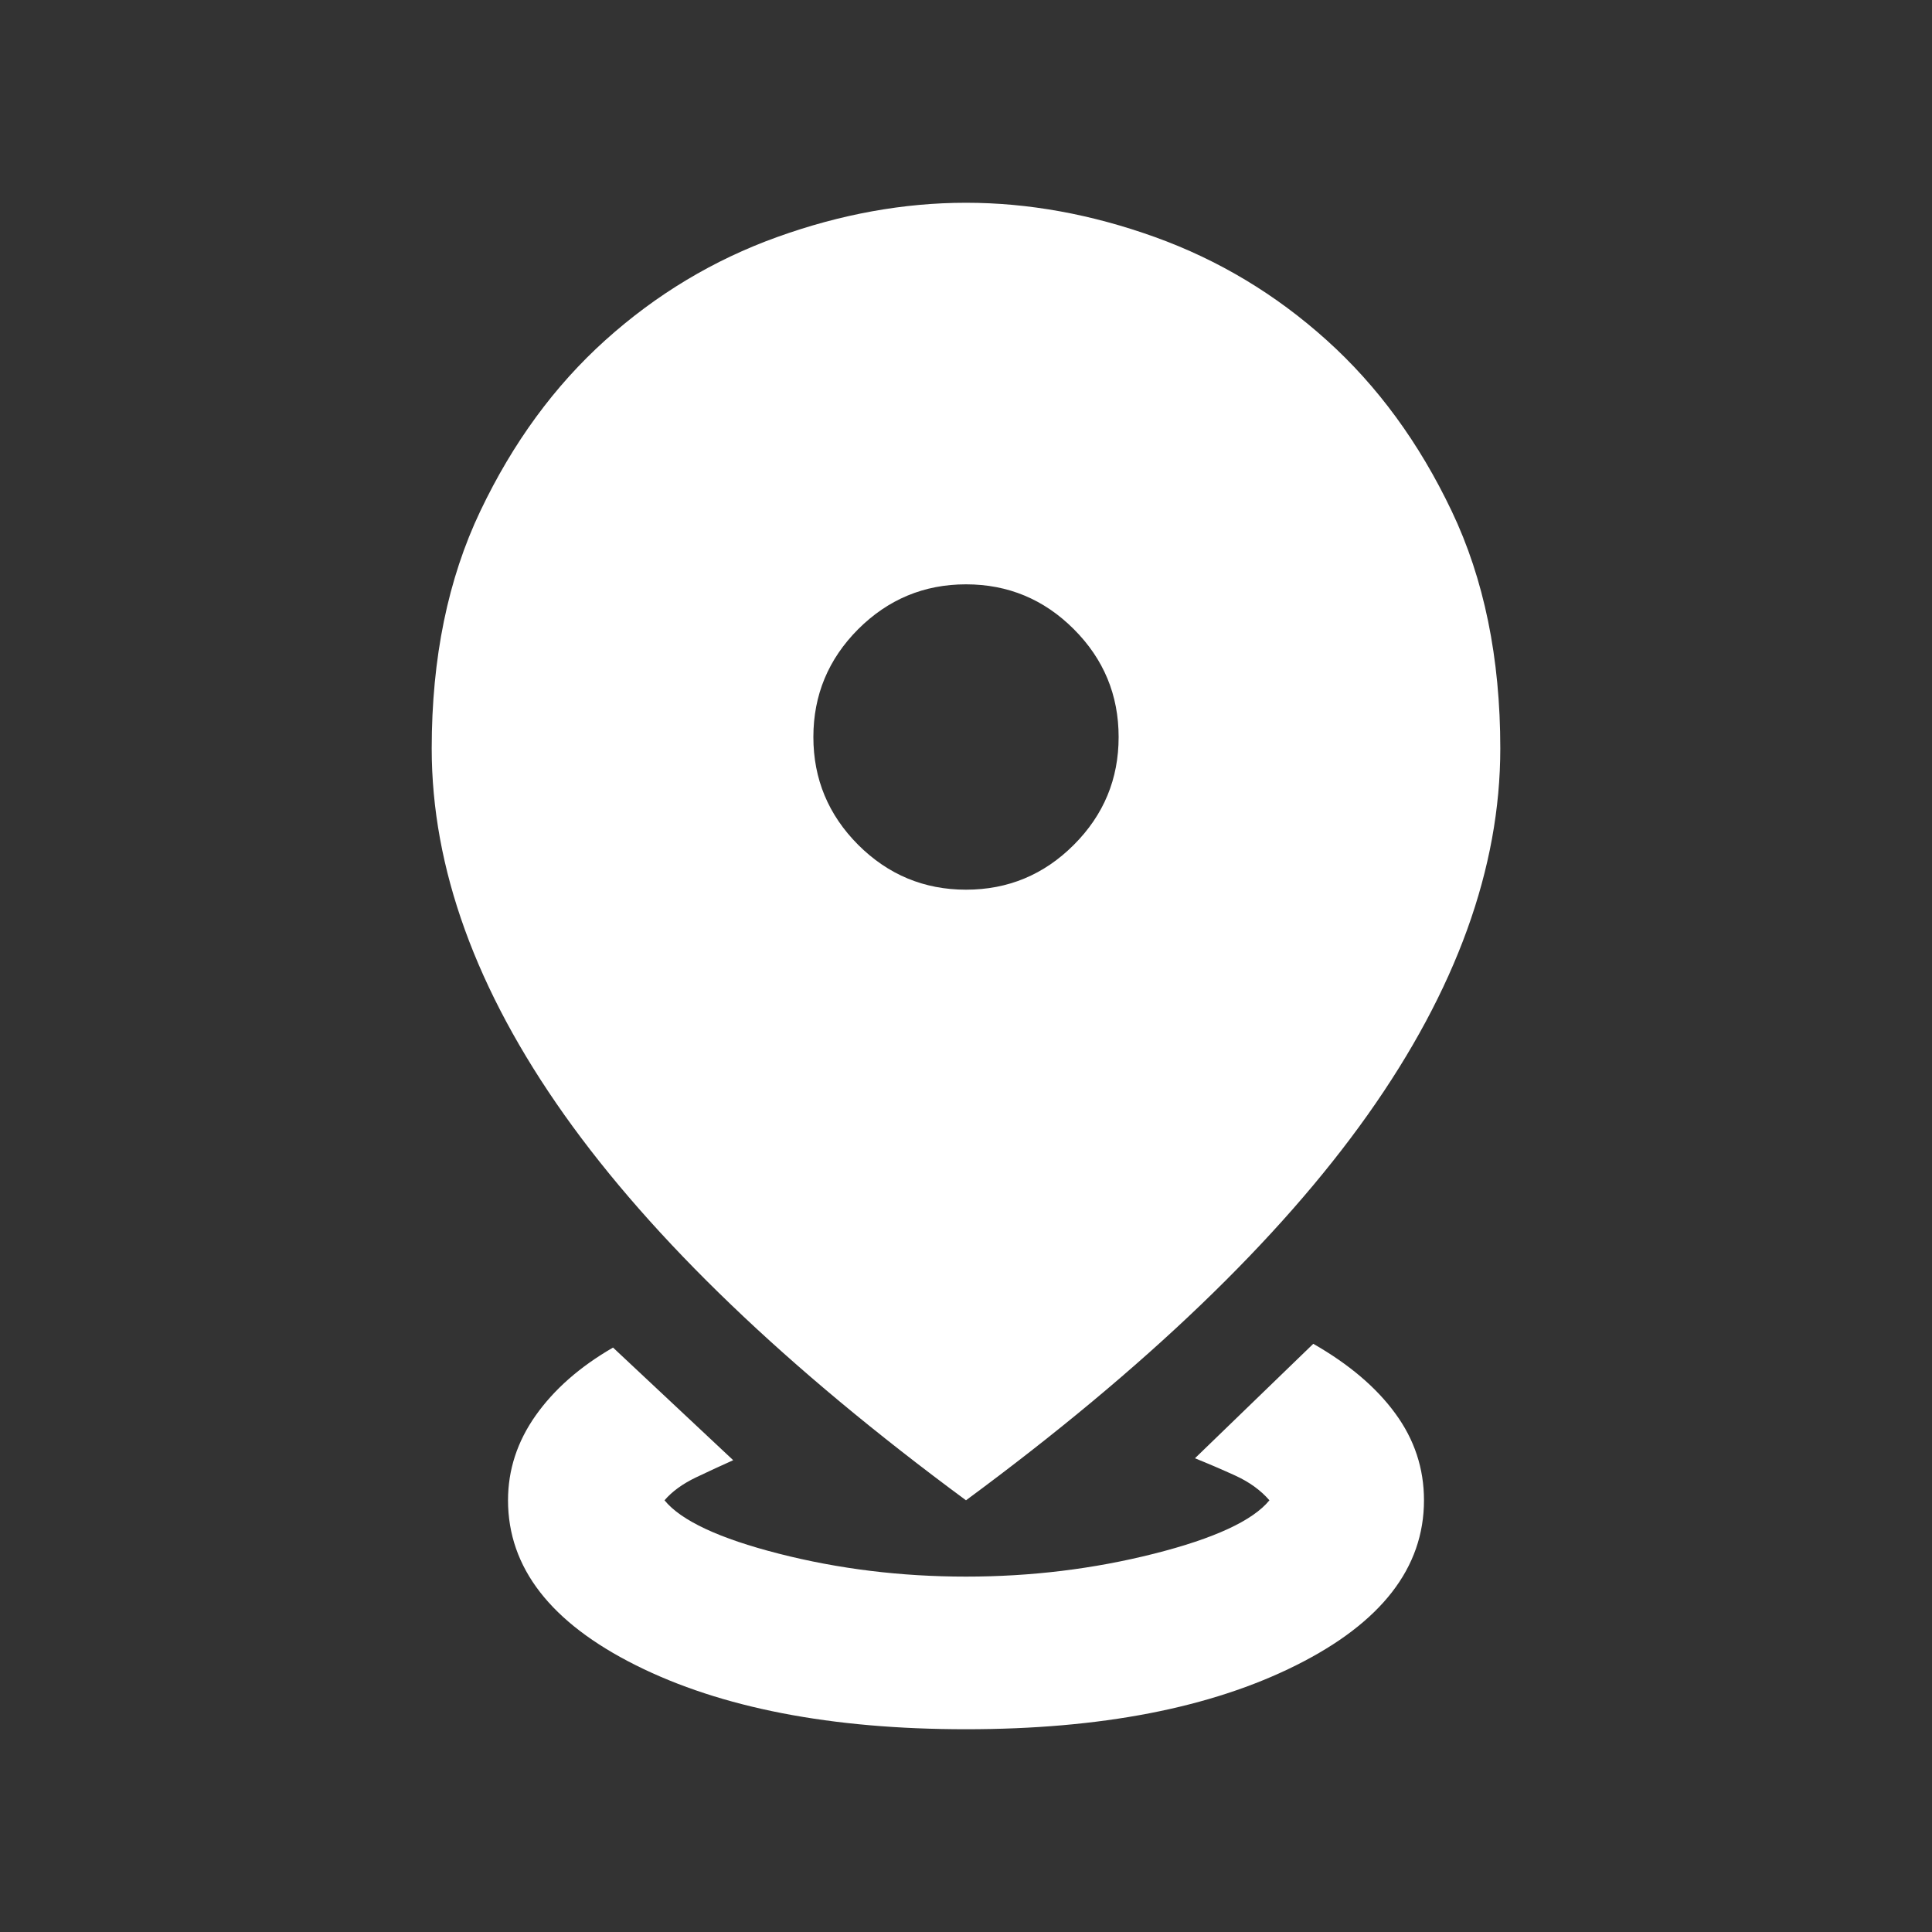 <svg width="20" height="20" viewBox="0 0 20 20" fill="none" xmlns="http://www.w3.org/2000/svg">
<rect x="0" y="0" width="20" height="20" fill="#333333" stroke="none"/>
<mask id="mask0_303_1891" style="mask-type:alpha" maskUnits="userSpaceOnUse" x="0" y="0" width="20" height="20">
<rect x="0.519" y="0.519" width="18.963" height="18.963" fill="#D9D9D9"/>
</mask>
<g mask="url(#mask0_303_1891)">
<path d="M10 17.901C8.604 17.901 7.465 17.68 6.583 17.239C5.701 16.798 5.259 16.229 5.259 15.531C5.259 15.215 5.355 14.922 5.546 14.652C5.737 14.382 6.003 14.148 6.346 13.95L7.59 15.116C7.472 15.169 7.343 15.228 7.205 15.294C7.067 15.36 6.958 15.439 6.879 15.531C7.05 15.741 7.445 15.926 8.064 16.084C8.683 16.242 9.329 16.321 10 16.321C10.672 16.321 11.32 16.242 11.946 16.084C12.571 15.926 12.97 15.741 13.141 15.531C13.049 15.425 12.93 15.34 12.785 15.274C12.64 15.208 12.502 15.149 12.37 15.096L13.595 13.911C13.964 14.122 14.247 14.362 14.444 14.632C14.642 14.902 14.741 15.201 14.741 15.531C14.741 16.229 14.3 16.798 13.417 17.239C12.535 17.68 11.396 17.901 10 17.901ZM10 15.531C8.143 14.161 6.757 12.831 5.842 11.541C4.927 10.25 4.469 8.986 4.469 7.748C4.469 6.813 4.637 5.993 4.973 5.289C5.309 4.584 5.74 3.995 6.267 3.521C6.794 3.047 7.386 2.691 8.045 2.454C8.703 2.217 9.355 2.099 10 2.099C10.645 2.099 11.297 2.217 11.956 2.454C12.614 2.691 13.207 3.047 13.733 3.521C14.26 3.995 14.691 4.584 15.027 5.289C15.363 5.993 15.531 6.813 15.531 7.748C15.531 8.986 15.073 10.25 14.158 11.541C13.243 12.831 11.857 14.161 10 15.531ZM10 9.21C10.435 9.21 10.807 9.055 11.116 8.746C11.426 8.436 11.58 8.064 11.58 7.63C11.58 7.195 11.426 6.823 11.116 6.513C10.807 6.204 10.435 6.049 10 6.049C9.566 6.049 9.194 6.204 8.884 6.513C8.575 6.823 8.42 7.195 8.42 7.63C8.42 8.064 8.575 8.436 8.884 8.746C9.194 9.055 9.566 9.21 10 9.21Z" fill="white"/>
</g>
</svg>
